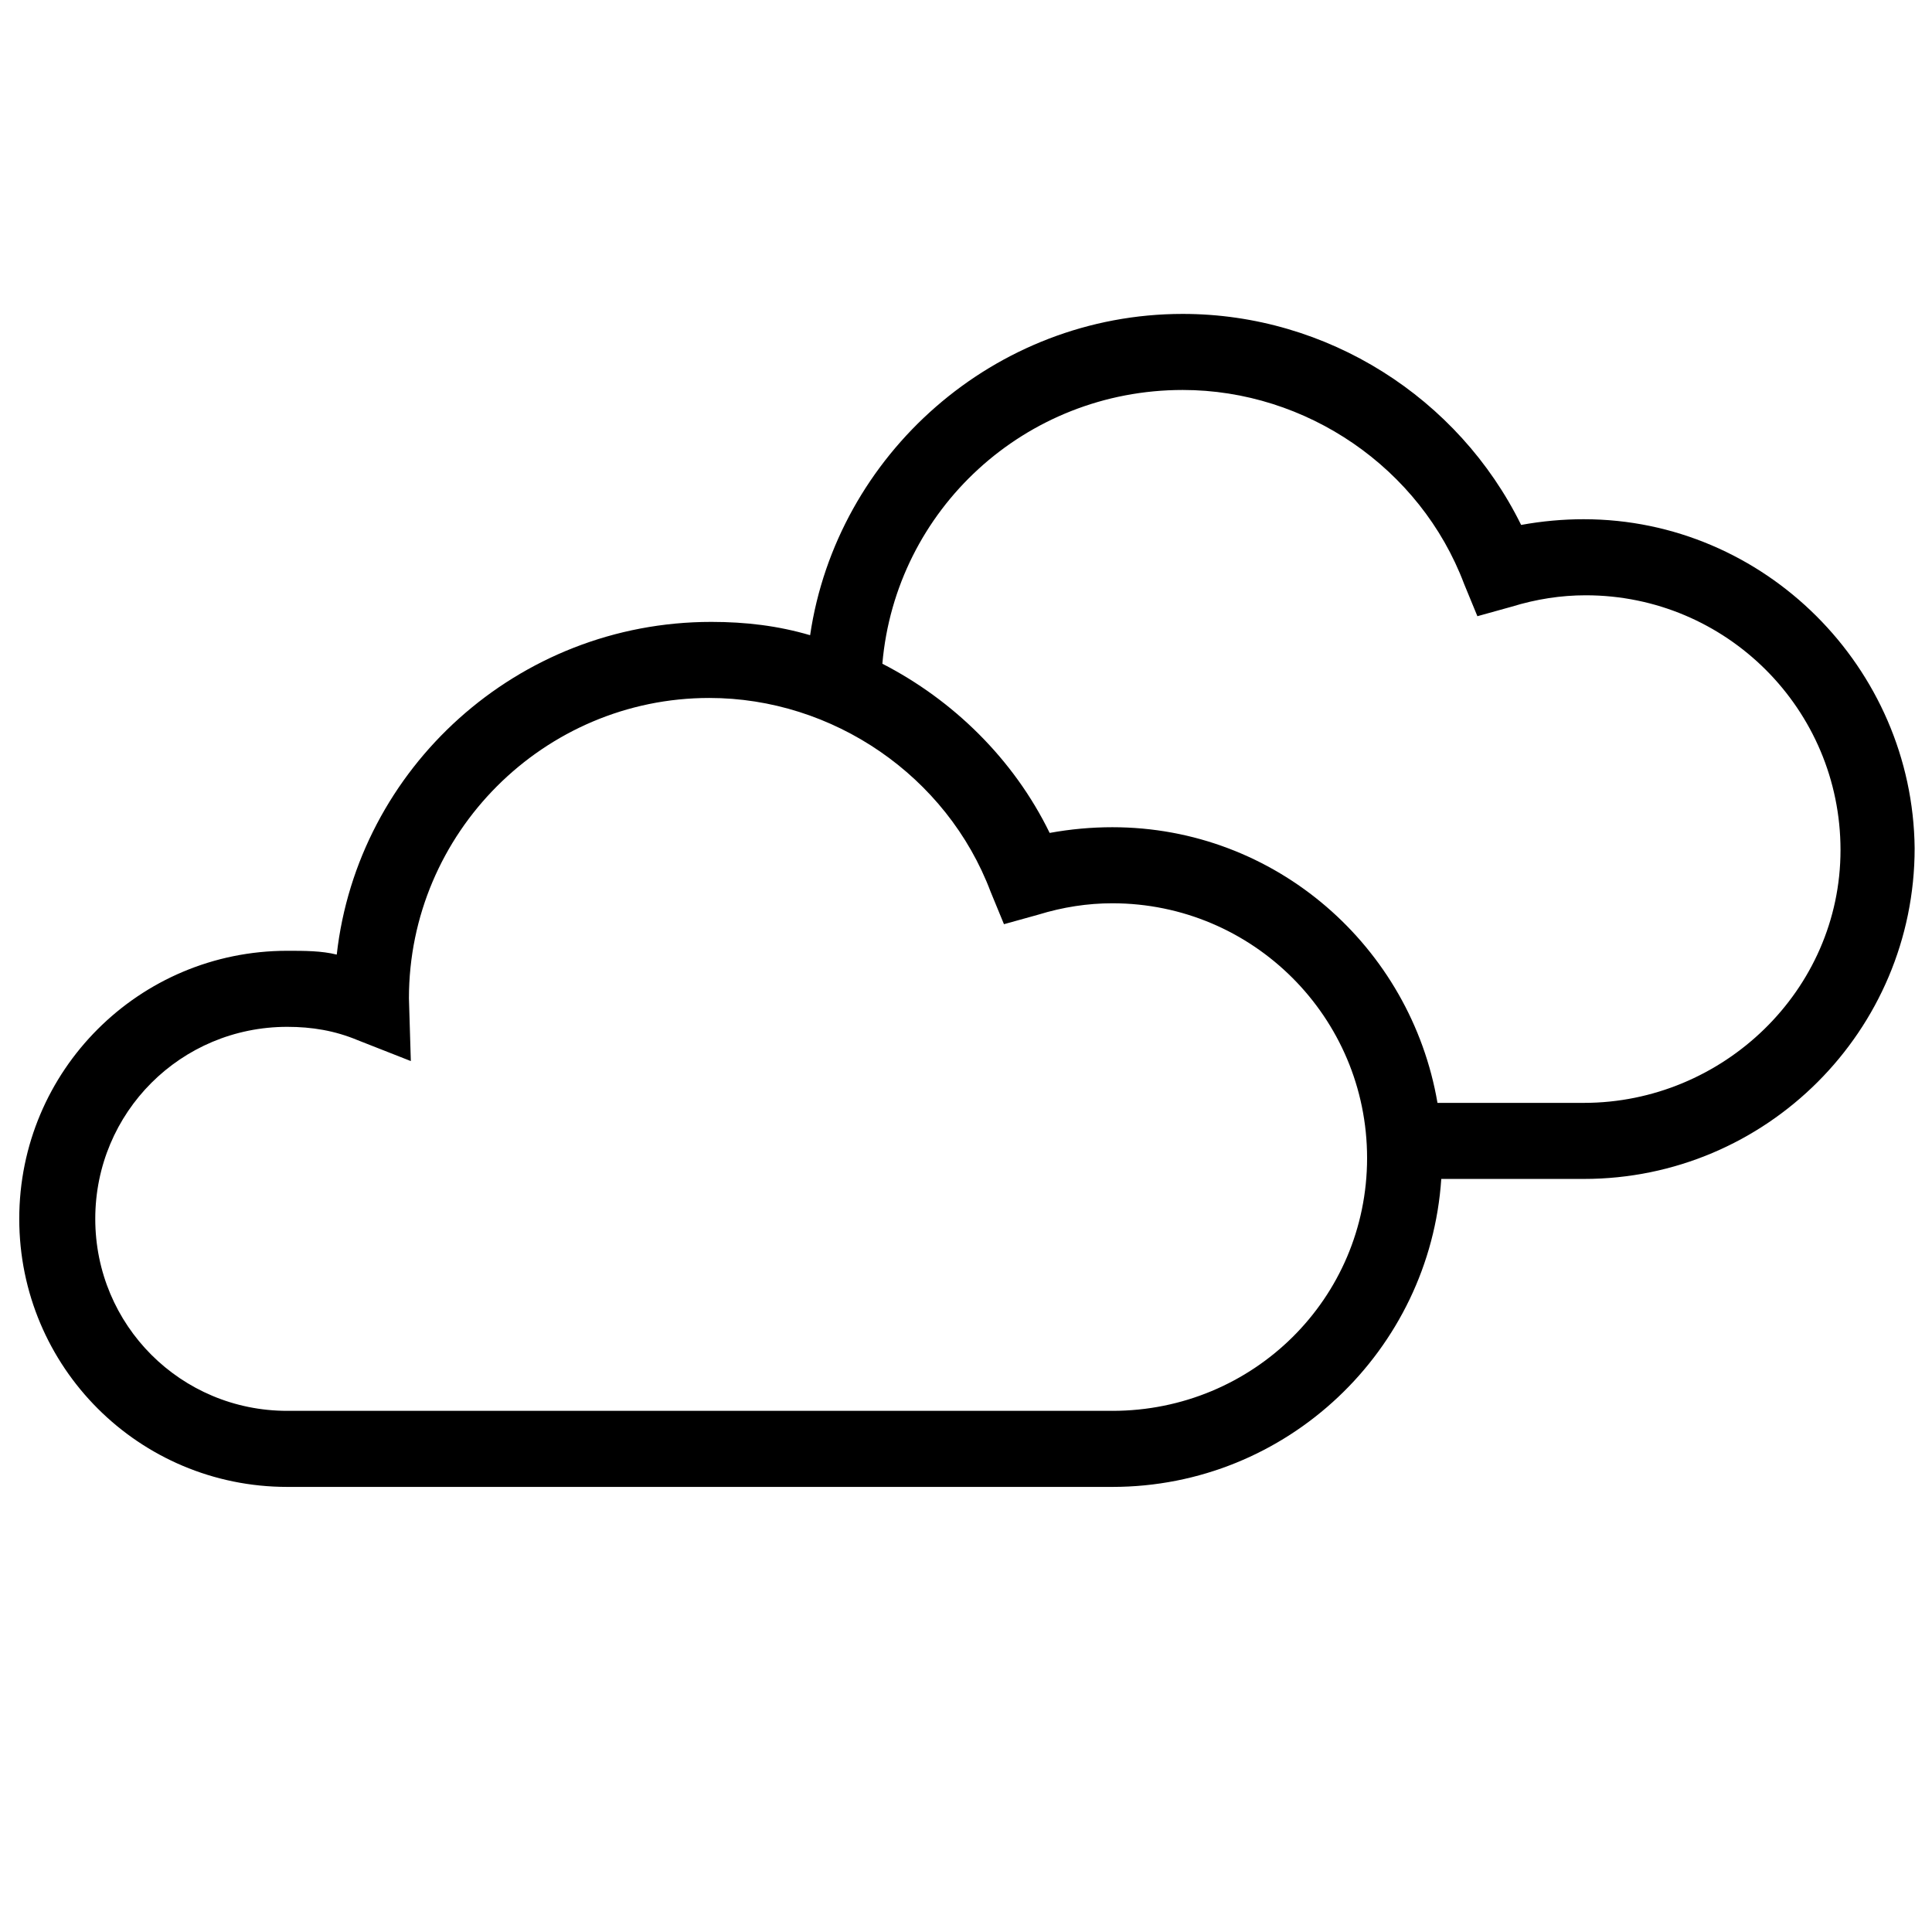 <?xml version="1.0" encoding="UTF-8"?>
<!-- The Best Svg Icon site in the world: iconSvg.co, Visit us! https://iconsvg.co -->
<svg width="800px" height="800px" version="1.1" viewBox="144 144 512 512" xmlns="http://www.w3.org/2000/svg">
 <defs>
  <clipPath id="a">
   <path d="m149 227h502.9v312h-502.9z"/>
  </clipPath>
 </defs>
 <g clip-path="url(#a)">
  <path d="m563.74 281.6c-5.543 0-11.082 0.504-16.625 1.512-16.625-33.754-51.387-55.922-89.68-55.922-49.879 0-91.691 37.281-98.746 85.145-8.566-2.519-17.129-3.527-26.199-3.527-51.387 0-93.707 38.793-99.25 88.168-4.031-1.008-8.566-1.008-13.098-1.008-39.297 0-71.039 31.738-71.039 71.039 0 39.297 31.738 71.039 71.039 71.039h218.65c46.352 0 84.137-36.273 87.16-81.617h37.785c48.367 0 87.664-39.297 87.664-87.664-0.508-47.863-39.805-87.164-87.664-87.164zm-124.95 236.29h-218.66c-28.215 0-50.883-22.672-50.883-50.883 0-28.215 22.672-50.883 50.883-50.883 6.551 0 12.594 1.008 18.641 3.527l14.105 5.543-0.504-16.625c0-43.832 35.77-79.602 79.602-79.602 32.746 0 62.977 20.656 74.562 51.387l3.527 8.566 9.07-2.519c6.551-2.016 13.098-3.023 19.648-3.023 37.281 0 67.512 30.23 67.512 67.512 0 37.273-30.227 67-67.508 67zm124.95-81.617h-38.793c-7.055-41.312-42.824-73.051-86.152-73.051-5.543 0-11.082 0.504-16.625 1.512-9.574-19.648-25.695-35.266-44.336-44.84 3.527-40.809 37.785-72.547 79.602-72.547 32.746 0 62.977 20.656 74.562 51.387l3.527 8.566 9.07-2.519c6.551-2.016 13.098-3.023 19.648-3.023 37.281 0 67.512 30.23 67.512 67.512-0.004 37.277-31.238 67.004-68.016 67.004z"/>
 </g>
</svg>